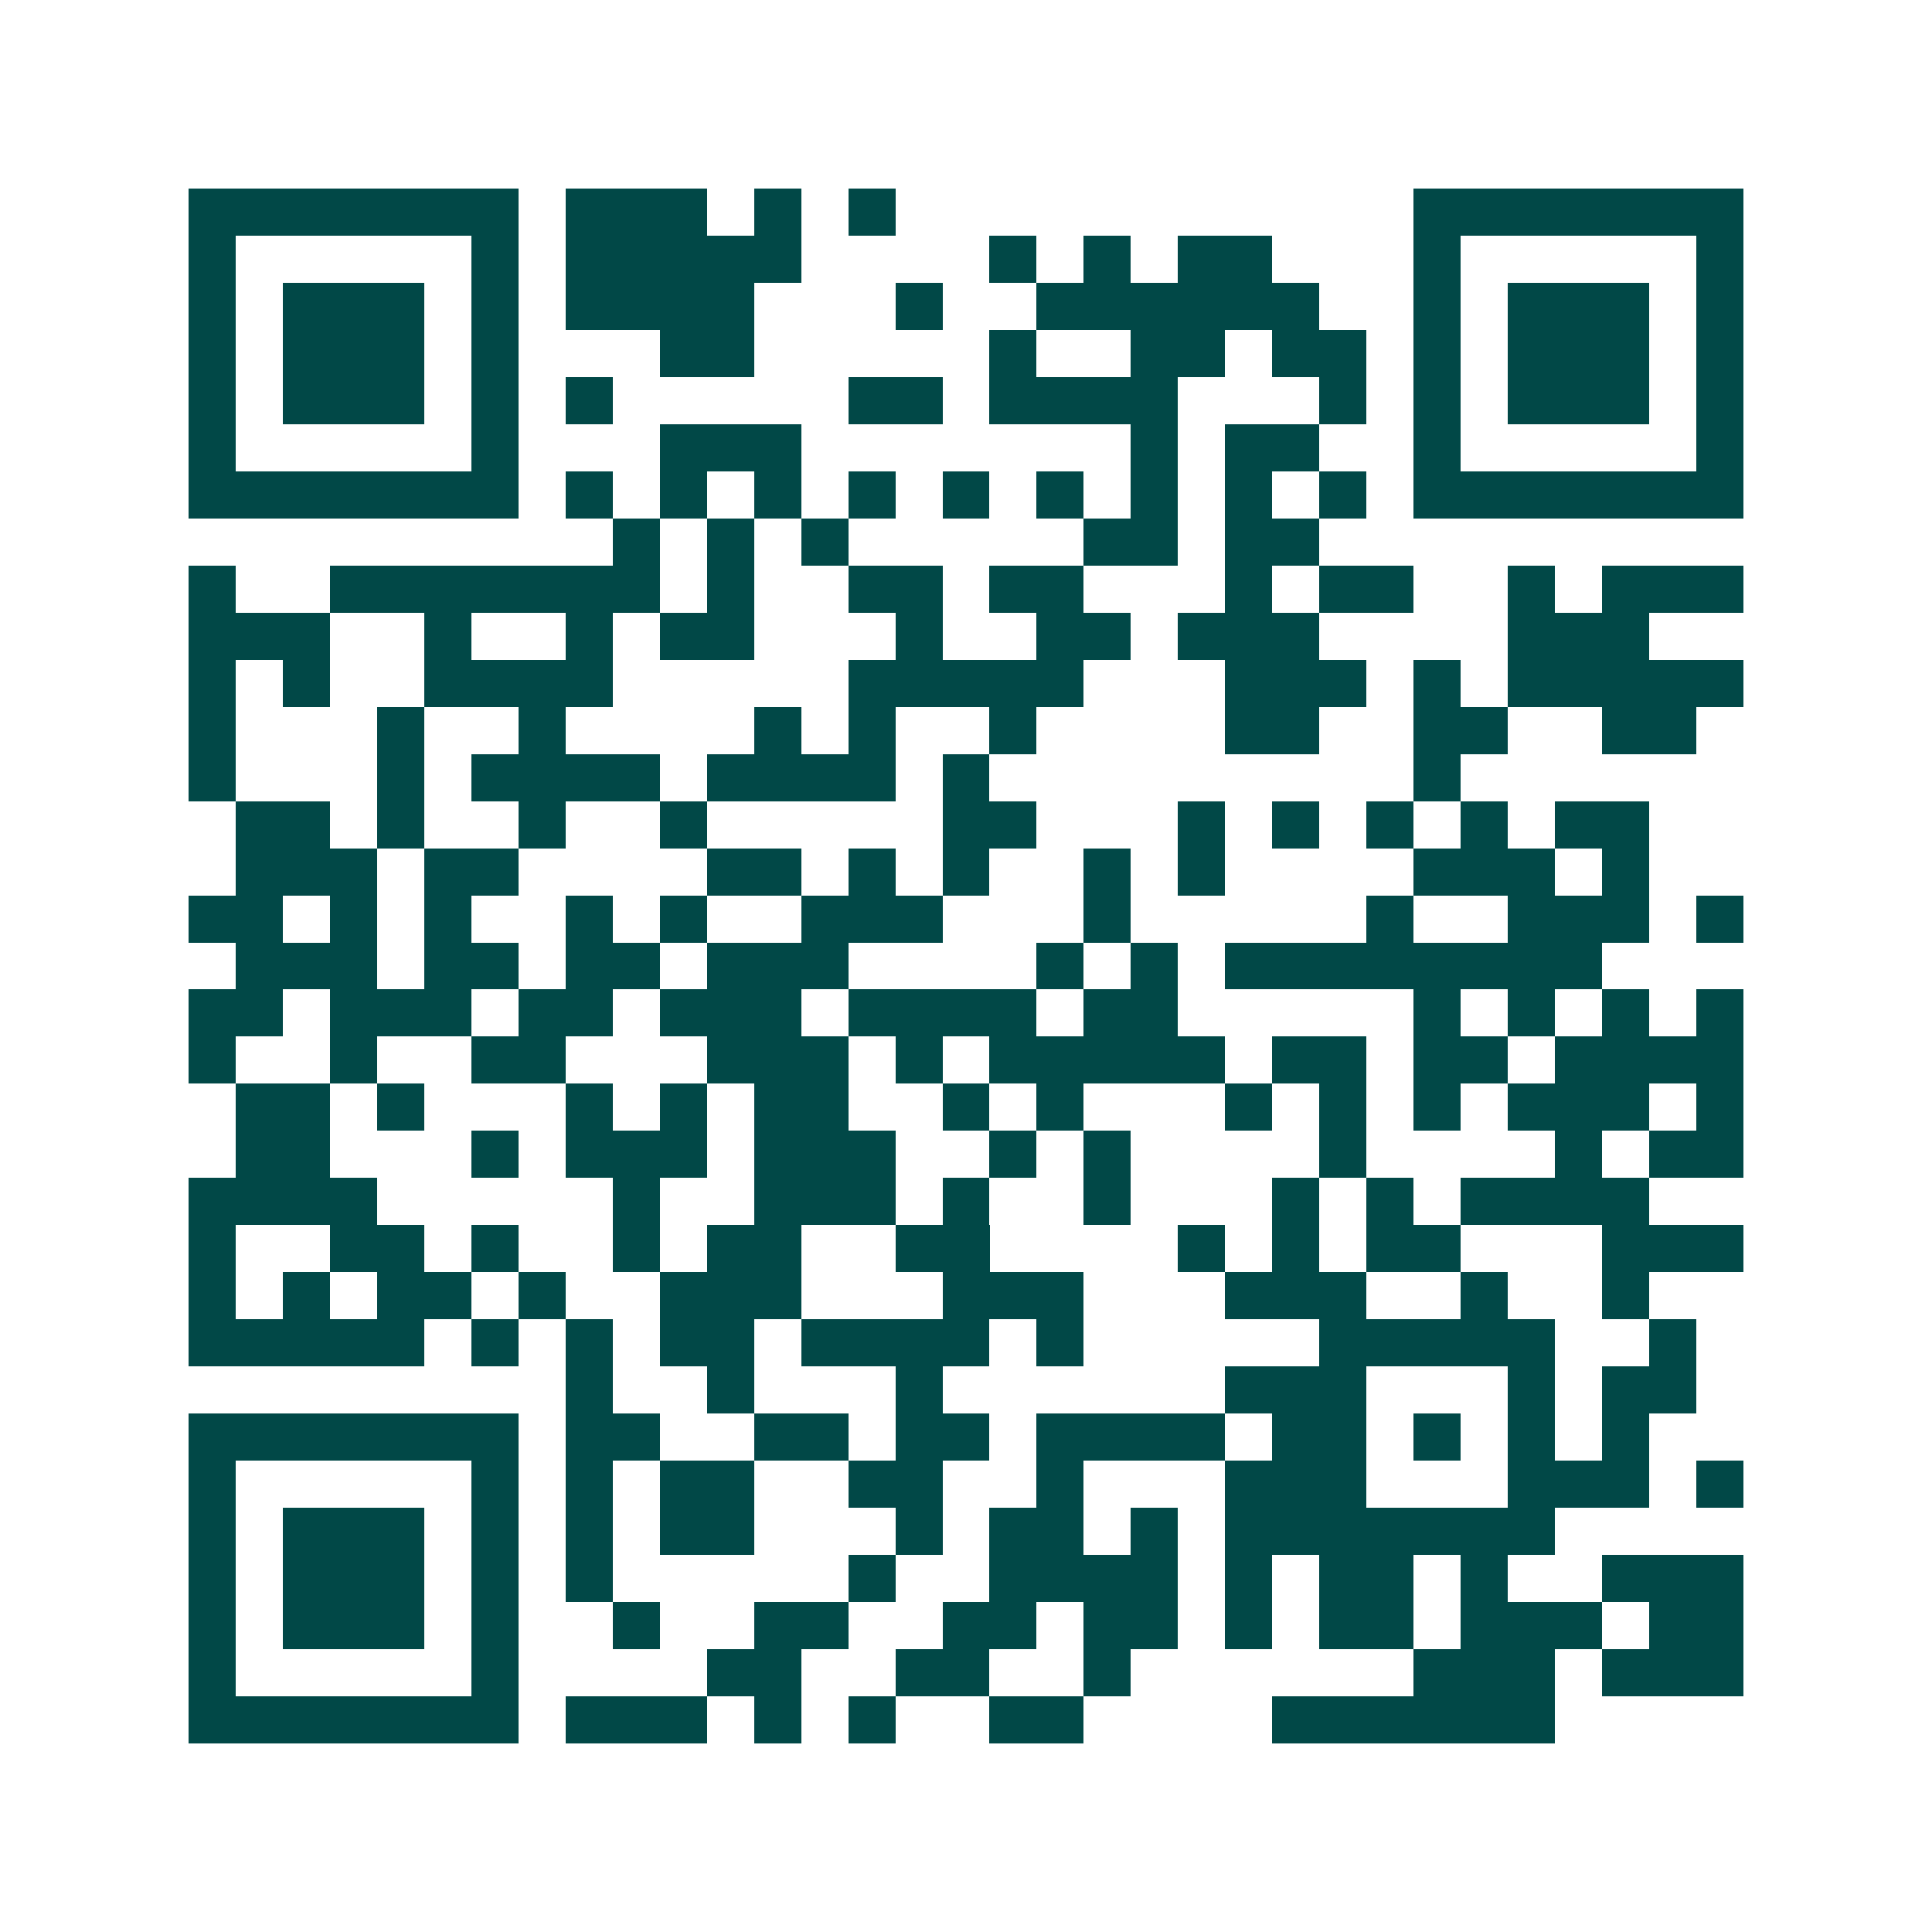 <svg xmlns="http://www.w3.org/2000/svg" width="200" height="200" viewBox="0 0 41 41" shape-rendering="crispEdges"><path fill="#ffffff" d="M0 0h41v41H0z"/><path stroke="#014847" d="M4 4.5h7m1 0h3m1 0h1m1 0h1m11 0h7M4 5.5h1m5 0h1m1 0h5m4 0h1m1 0h1m1 0h2m3 0h1m5 0h1M4 6.5h1m1 0h3m1 0h1m1 0h4m3 0h1m2 0h6m2 0h1m1 0h3m1 0h1M4 7.5h1m1 0h3m1 0h1m3 0h2m5 0h1m2 0h2m1 0h2m1 0h1m1 0h3m1 0h1M4 8.5h1m1 0h3m1 0h1m1 0h1m5 0h2m1 0h4m3 0h1m1 0h1m1 0h3m1 0h1M4 9.5h1m5 0h1m3 0h3m7 0h1m1 0h2m2 0h1m5 0h1M4 10.5h7m1 0h1m1 0h1m1 0h1m1 0h1m1 0h1m1 0h1m1 0h1m1 0h1m1 0h1m1 0h7M13 11.5h1m1 0h1m1 0h1m5 0h2m1 0h2M4 12.5h1m2 0h7m1 0h1m2 0h2m1 0h2m3 0h1m1 0h2m2 0h1m1 0h3M4 13.5h3m2 0h1m2 0h1m1 0h2m3 0h1m2 0h2m1 0h3m4 0h3M4 14.5h1m1 0h1m2 0h4m5 0h5m3 0h3m1 0h1m1 0h5M4 15.5h1m3 0h1m2 0h1m4 0h1m1 0h1m2 0h1m4 0h2m2 0h2m2 0h2M4 16.5h1m3 0h1m1 0h4m1 0h4m1 0h1m9 0h1M5 17.5h2m1 0h1m2 0h1m2 0h1m5 0h2m3 0h1m1 0h1m1 0h1m1 0h1m1 0h2M5 18.5h3m1 0h2m4 0h2m1 0h1m1 0h1m2 0h1m1 0h1m4 0h3m1 0h1M4 19.5h2m1 0h1m1 0h1m2 0h1m1 0h1m2 0h3m3 0h1m5 0h1m2 0h3m1 0h1M5 20.5h3m1 0h2m1 0h2m1 0h3m4 0h1m1 0h1m1 0h8M4 21.5h2m1 0h3m1 0h2m1 0h3m1 0h4m1 0h2m5 0h1m1 0h1m1 0h1m1 0h1M4 22.5h1m2 0h1m2 0h2m3 0h3m1 0h1m1 0h5m1 0h2m1 0h2m1 0h4M5 23.5h2m1 0h1m3 0h1m1 0h1m1 0h2m2 0h1m1 0h1m3 0h1m1 0h1m1 0h1m1 0h3m1 0h1M5 24.5h2m3 0h1m1 0h3m1 0h3m2 0h1m1 0h1m4 0h1m4 0h1m1 0h2M4 25.5h4m5 0h1m2 0h3m1 0h1m2 0h1m3 0h1m1 0h1m1 0h4M4 26.5h1m2 0h2m1 0h1m2 0h1m1 0h2m2 0h2m4 0h1m1 0h1m1 0h2m3 0h3M4 27.5h1m1 0h1m1 0h2m1 0h1m2 0h3m3 0h3m3 0h3m2 0h1m2 0h1M4 28.5h5m1 0h1m1 0h1m1 0h2m1 0h4m1 0h1m5 0h5m2 0h1M12 29.5h1m2 0h1m3 0h1m6 0h3m3 0h1m1 0h2M4 30.5h7m1 0h2m2 0h2m1 0h2m1 0h4m1 0h2m1 0h1m1 0h1m1 0h1M4 31.5h1m5 0h1m1 0h1m1 0h2m2 0h2m2 0h1m3 0h3m3 0h3m1 0h1M4 32.5h1m1 0h3m1 0h1m1 0h1m1 0h2m3 0h1m1 0h2m1 0h1m1 0h7M4 33.5h1m1 0h3m1 0h1m1 0h1m5 0h1m2 0h4m1 0h1m1 0h2m1 0h1m2 0h3M4 34.5h1m1 0h3m1 0h1m2 0h1m2 0h2m2 0h2m1 0h2m1 0h1m1 0h2m1 0h3m1 0h2M4 35.5h1m5 0h1m4 0h2m2 0h2m2 0h1m6 0h3m1 0h3M4 36.5h7m1 0h3m1 0h1m1 0h1m2 0h2m4 0h6"/></svg>
